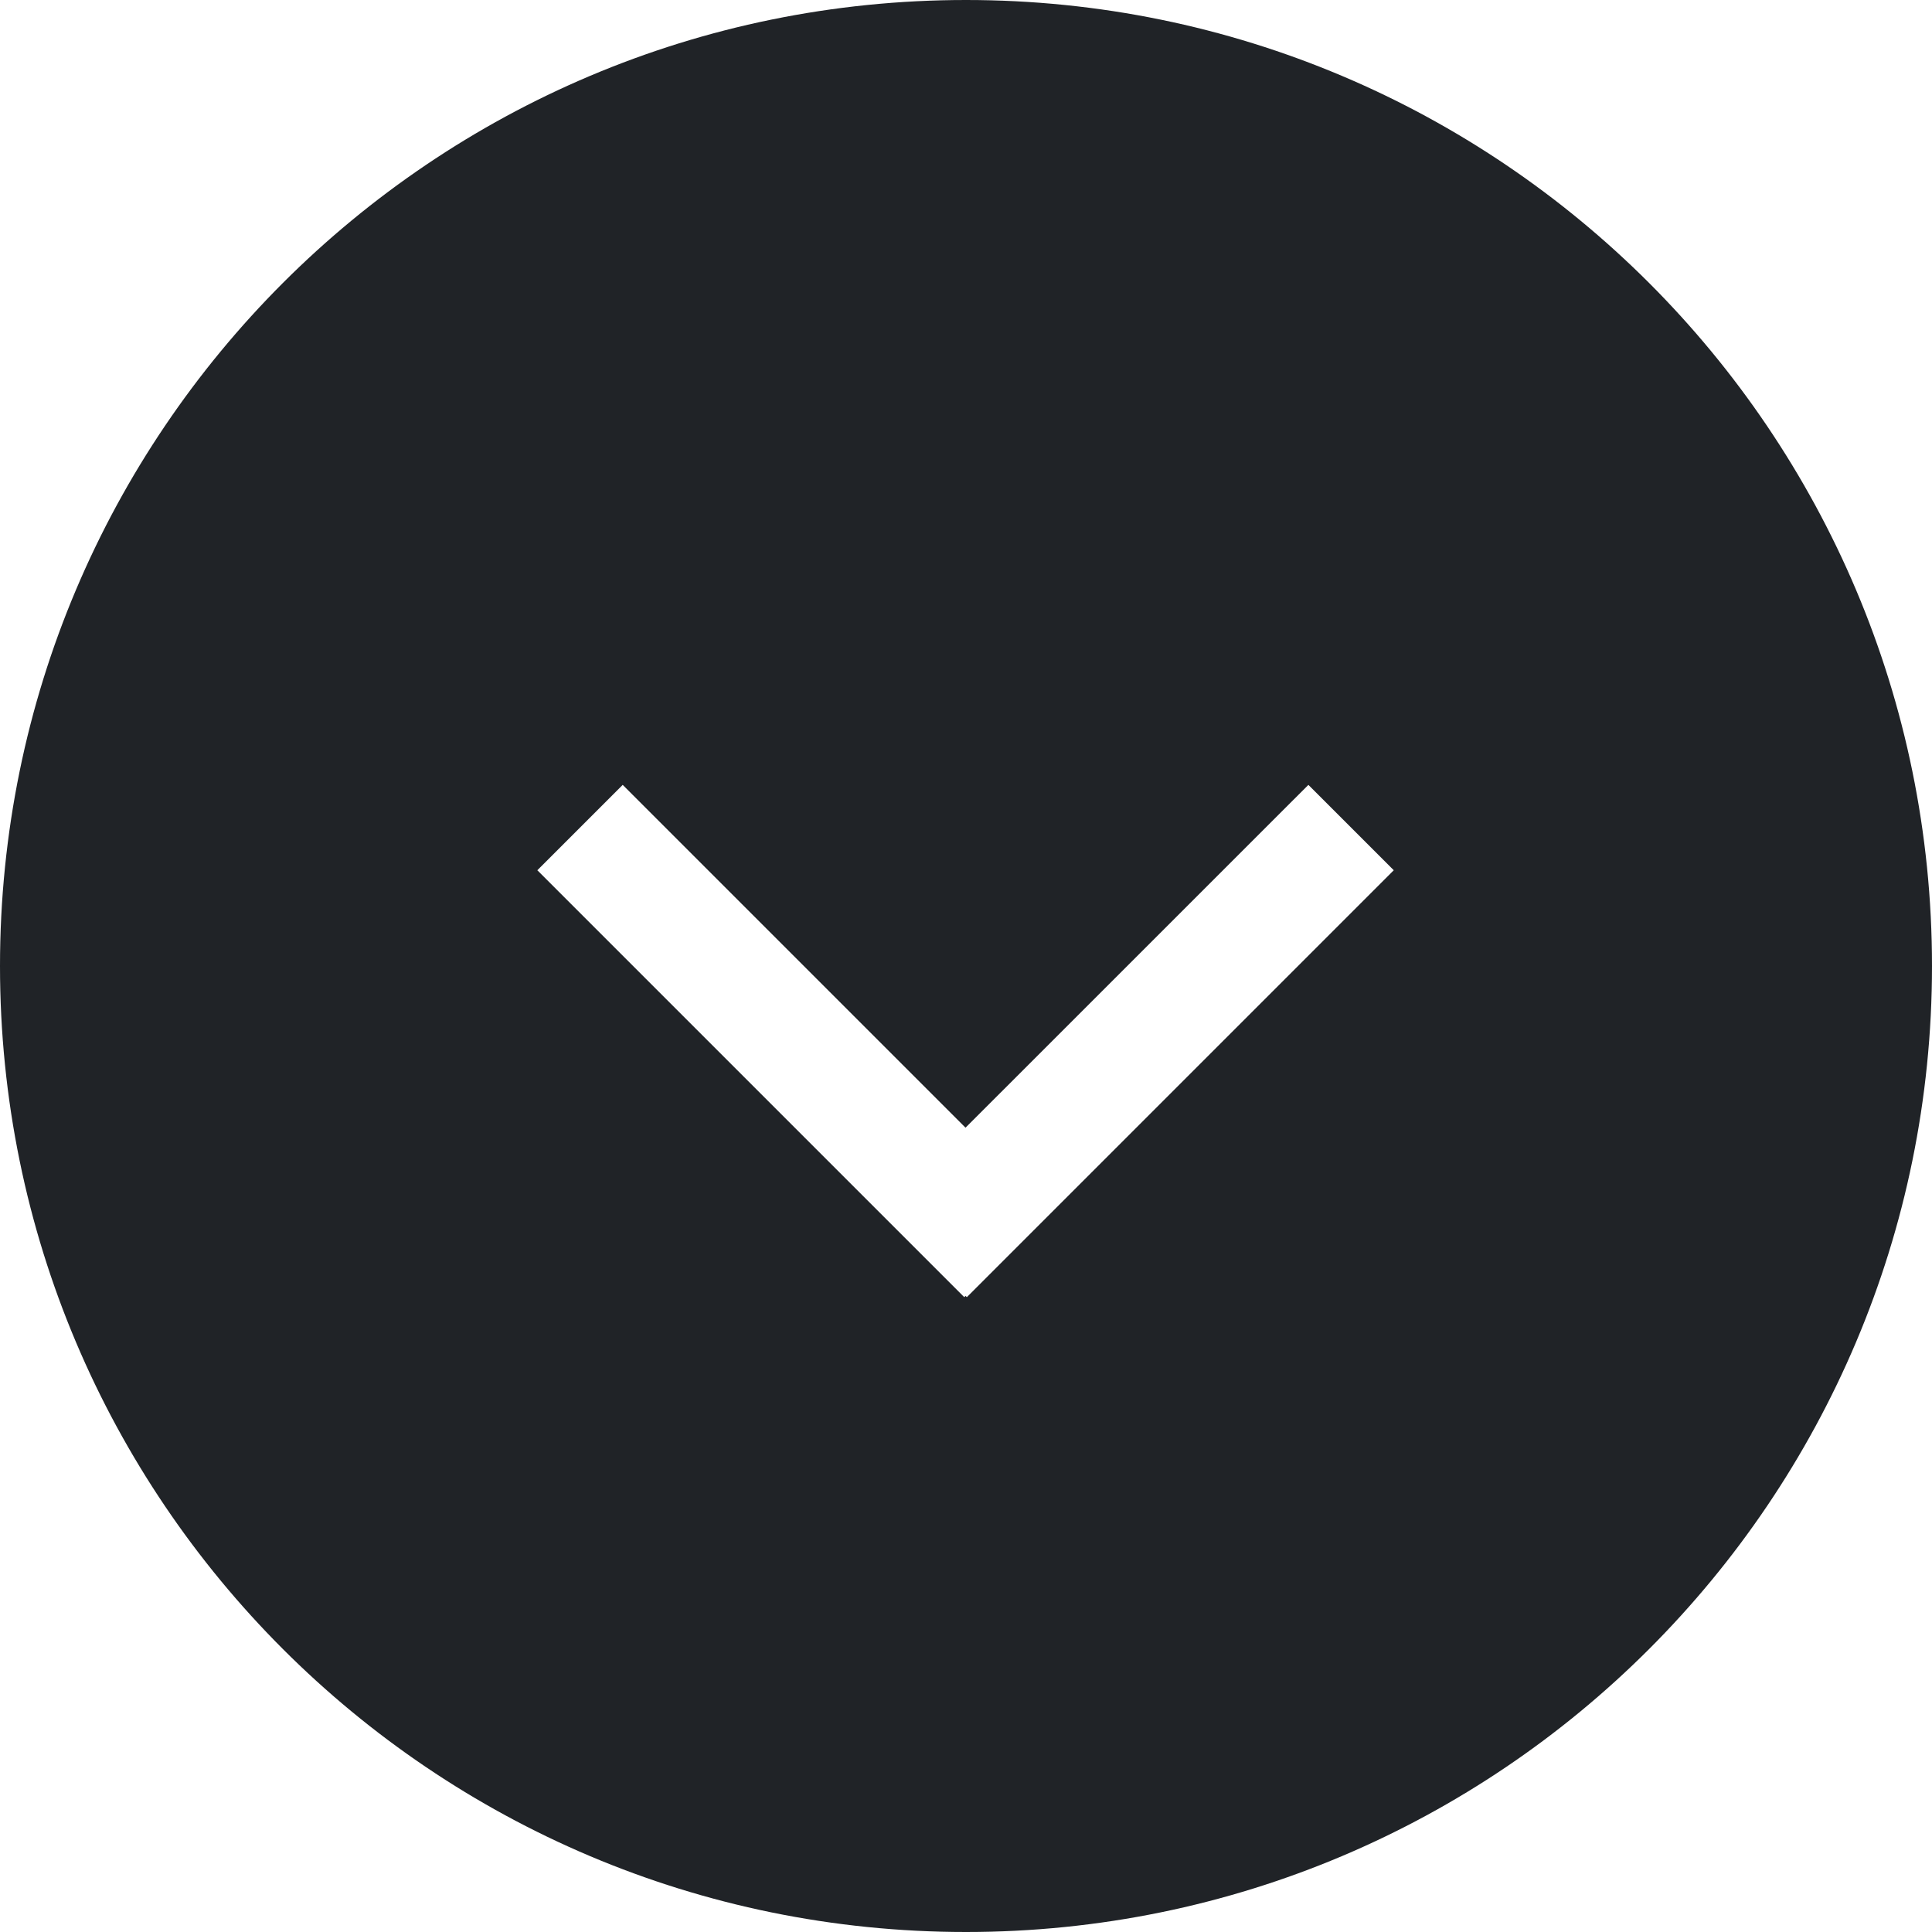 <?xml version="1.0" encoding="utf-8"?>
<svg width="800px" height="800px" viewBox="0 0 32 32" xmlns="http://www.w3.org/2000/svg">
<g fill="none" fill-rule="evenodd">
<path d="m0 0h32v32h-32z"/>
<path d="m16 0c8.837 0 16 7.163 16 16s-7.163 16-16 16-16-7.163-16-16 7.163-16 16-16zm5.671 13-5.679 5.678-5.678-5.678-1.414 1.414 7.071 7.071.021-.021.022.021 7.071-7.071z" fill="#202327"/>
</g>
</svg>